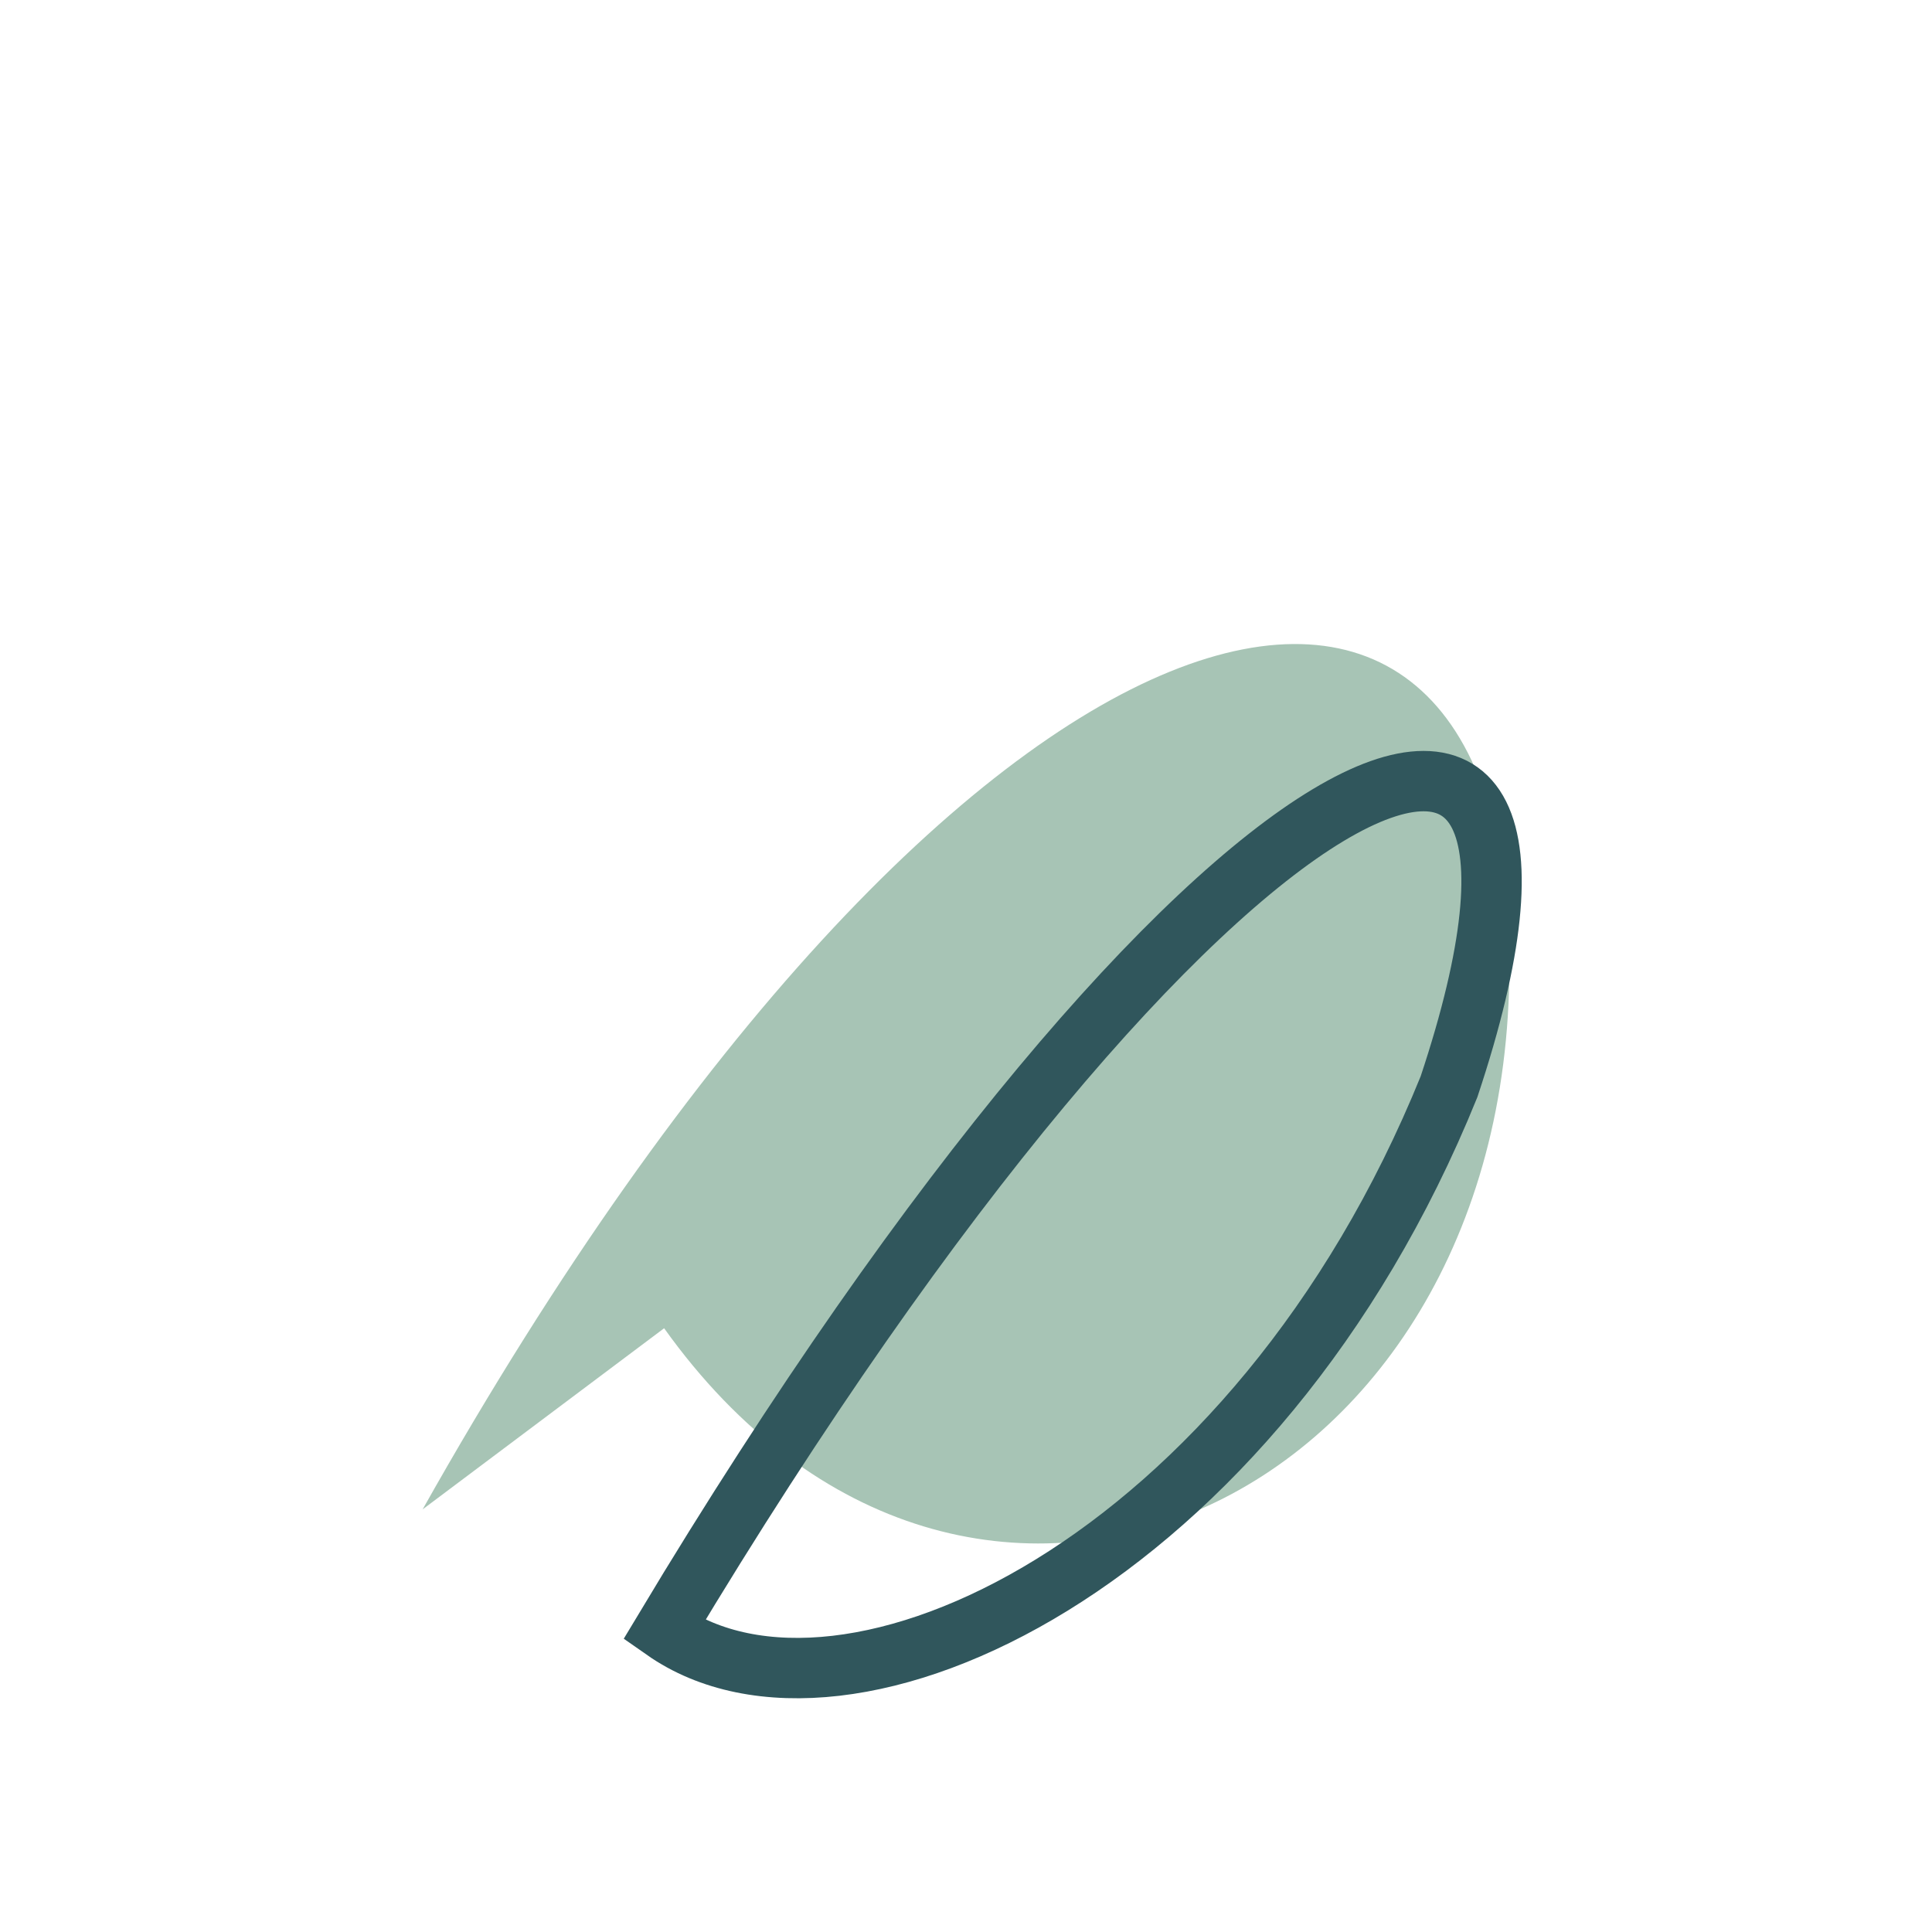 <?xml version="1.0" encoding="UTF-8"?>
<svg xmlns="http://www.w3.org/2000/svg" width="32" height="32" viewBox="0 0 32 32"><path d="M7 25c9-16 18-18 18-9s-9 13-14 6z" fill="#A7C4B5"/><path d="M11 27c9-15 16-18 13-9-3.2 7.9-10 11.1-13 9z" fill="none" stroke="#30565C" stroke-width="1"/></svg>